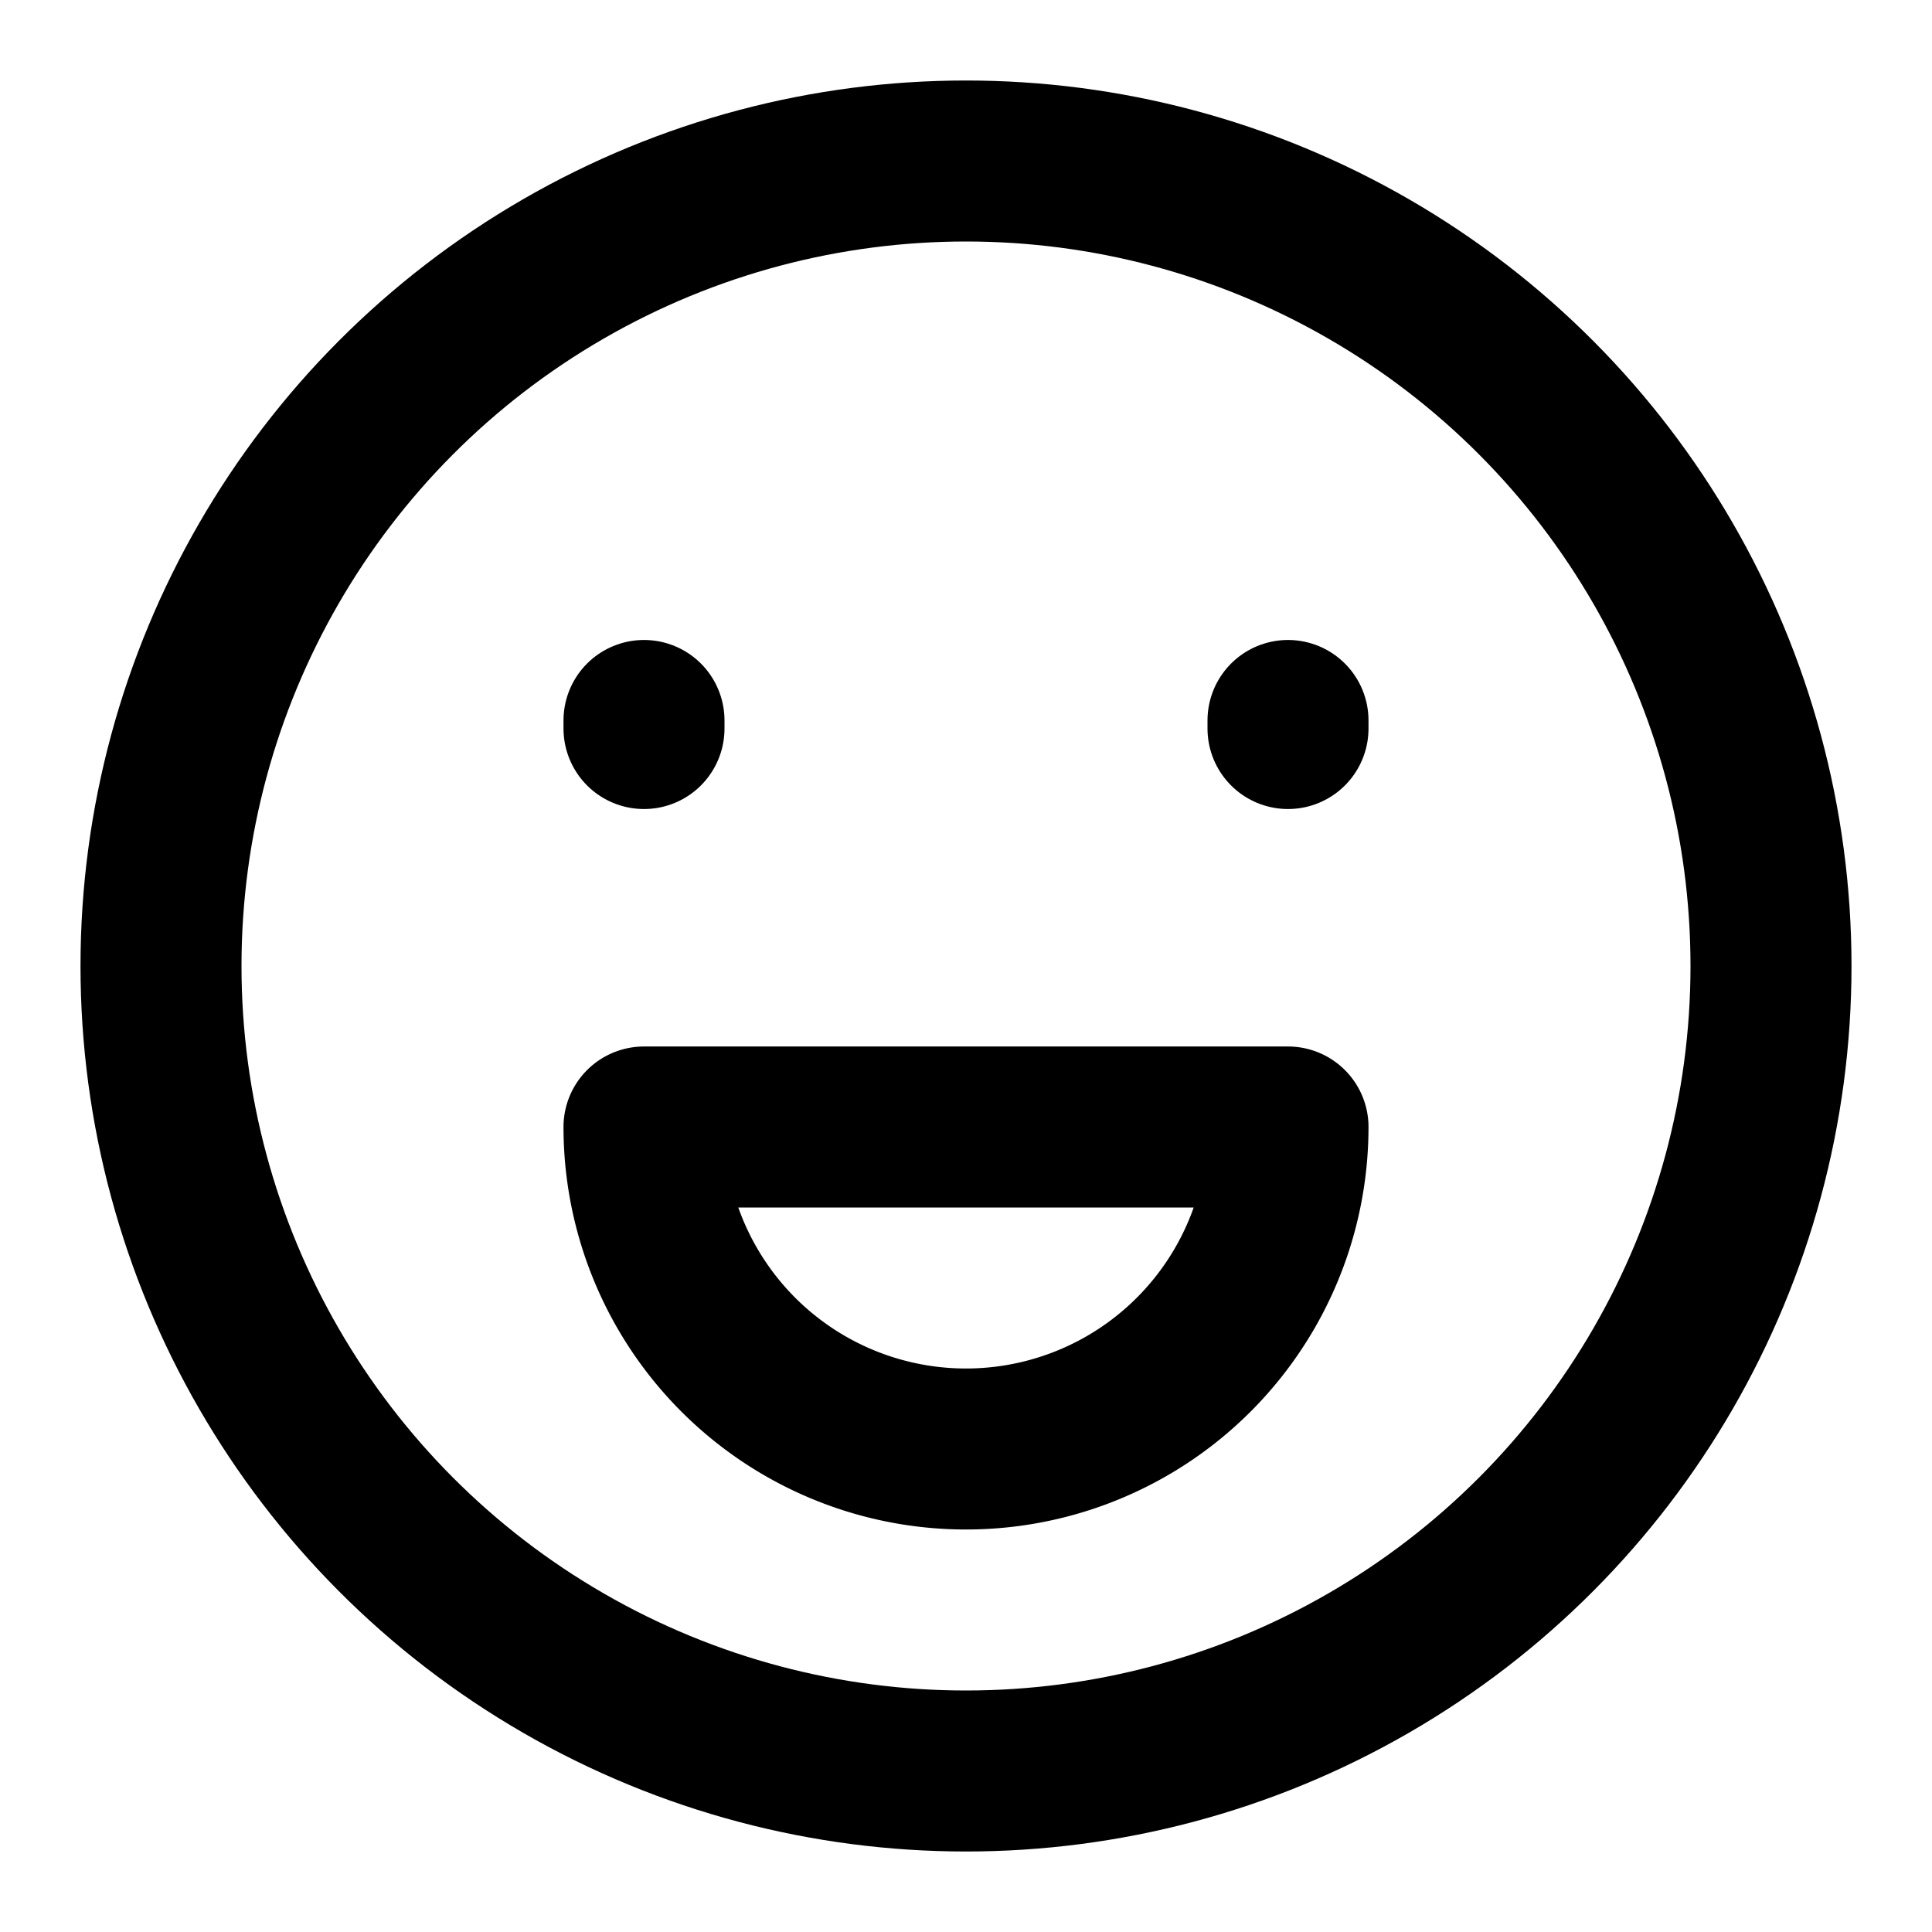 <svg xmlns="http://www.w3.org/2000/svg" width="64px" height="64px" viewBox="0 0 24 24"><g fill="none" stroke="black" stroke-linecap="round" stroke-width="2"><circle cx="12" cy="12" r="10"/><path d="M8 9.05v-.1m8 .1v-.1"/><path stroke-linejoin="round" d="M12 18a4 4 0 0 0 4-4H8a4 4 0 0 0 4 4"/></g></svg>